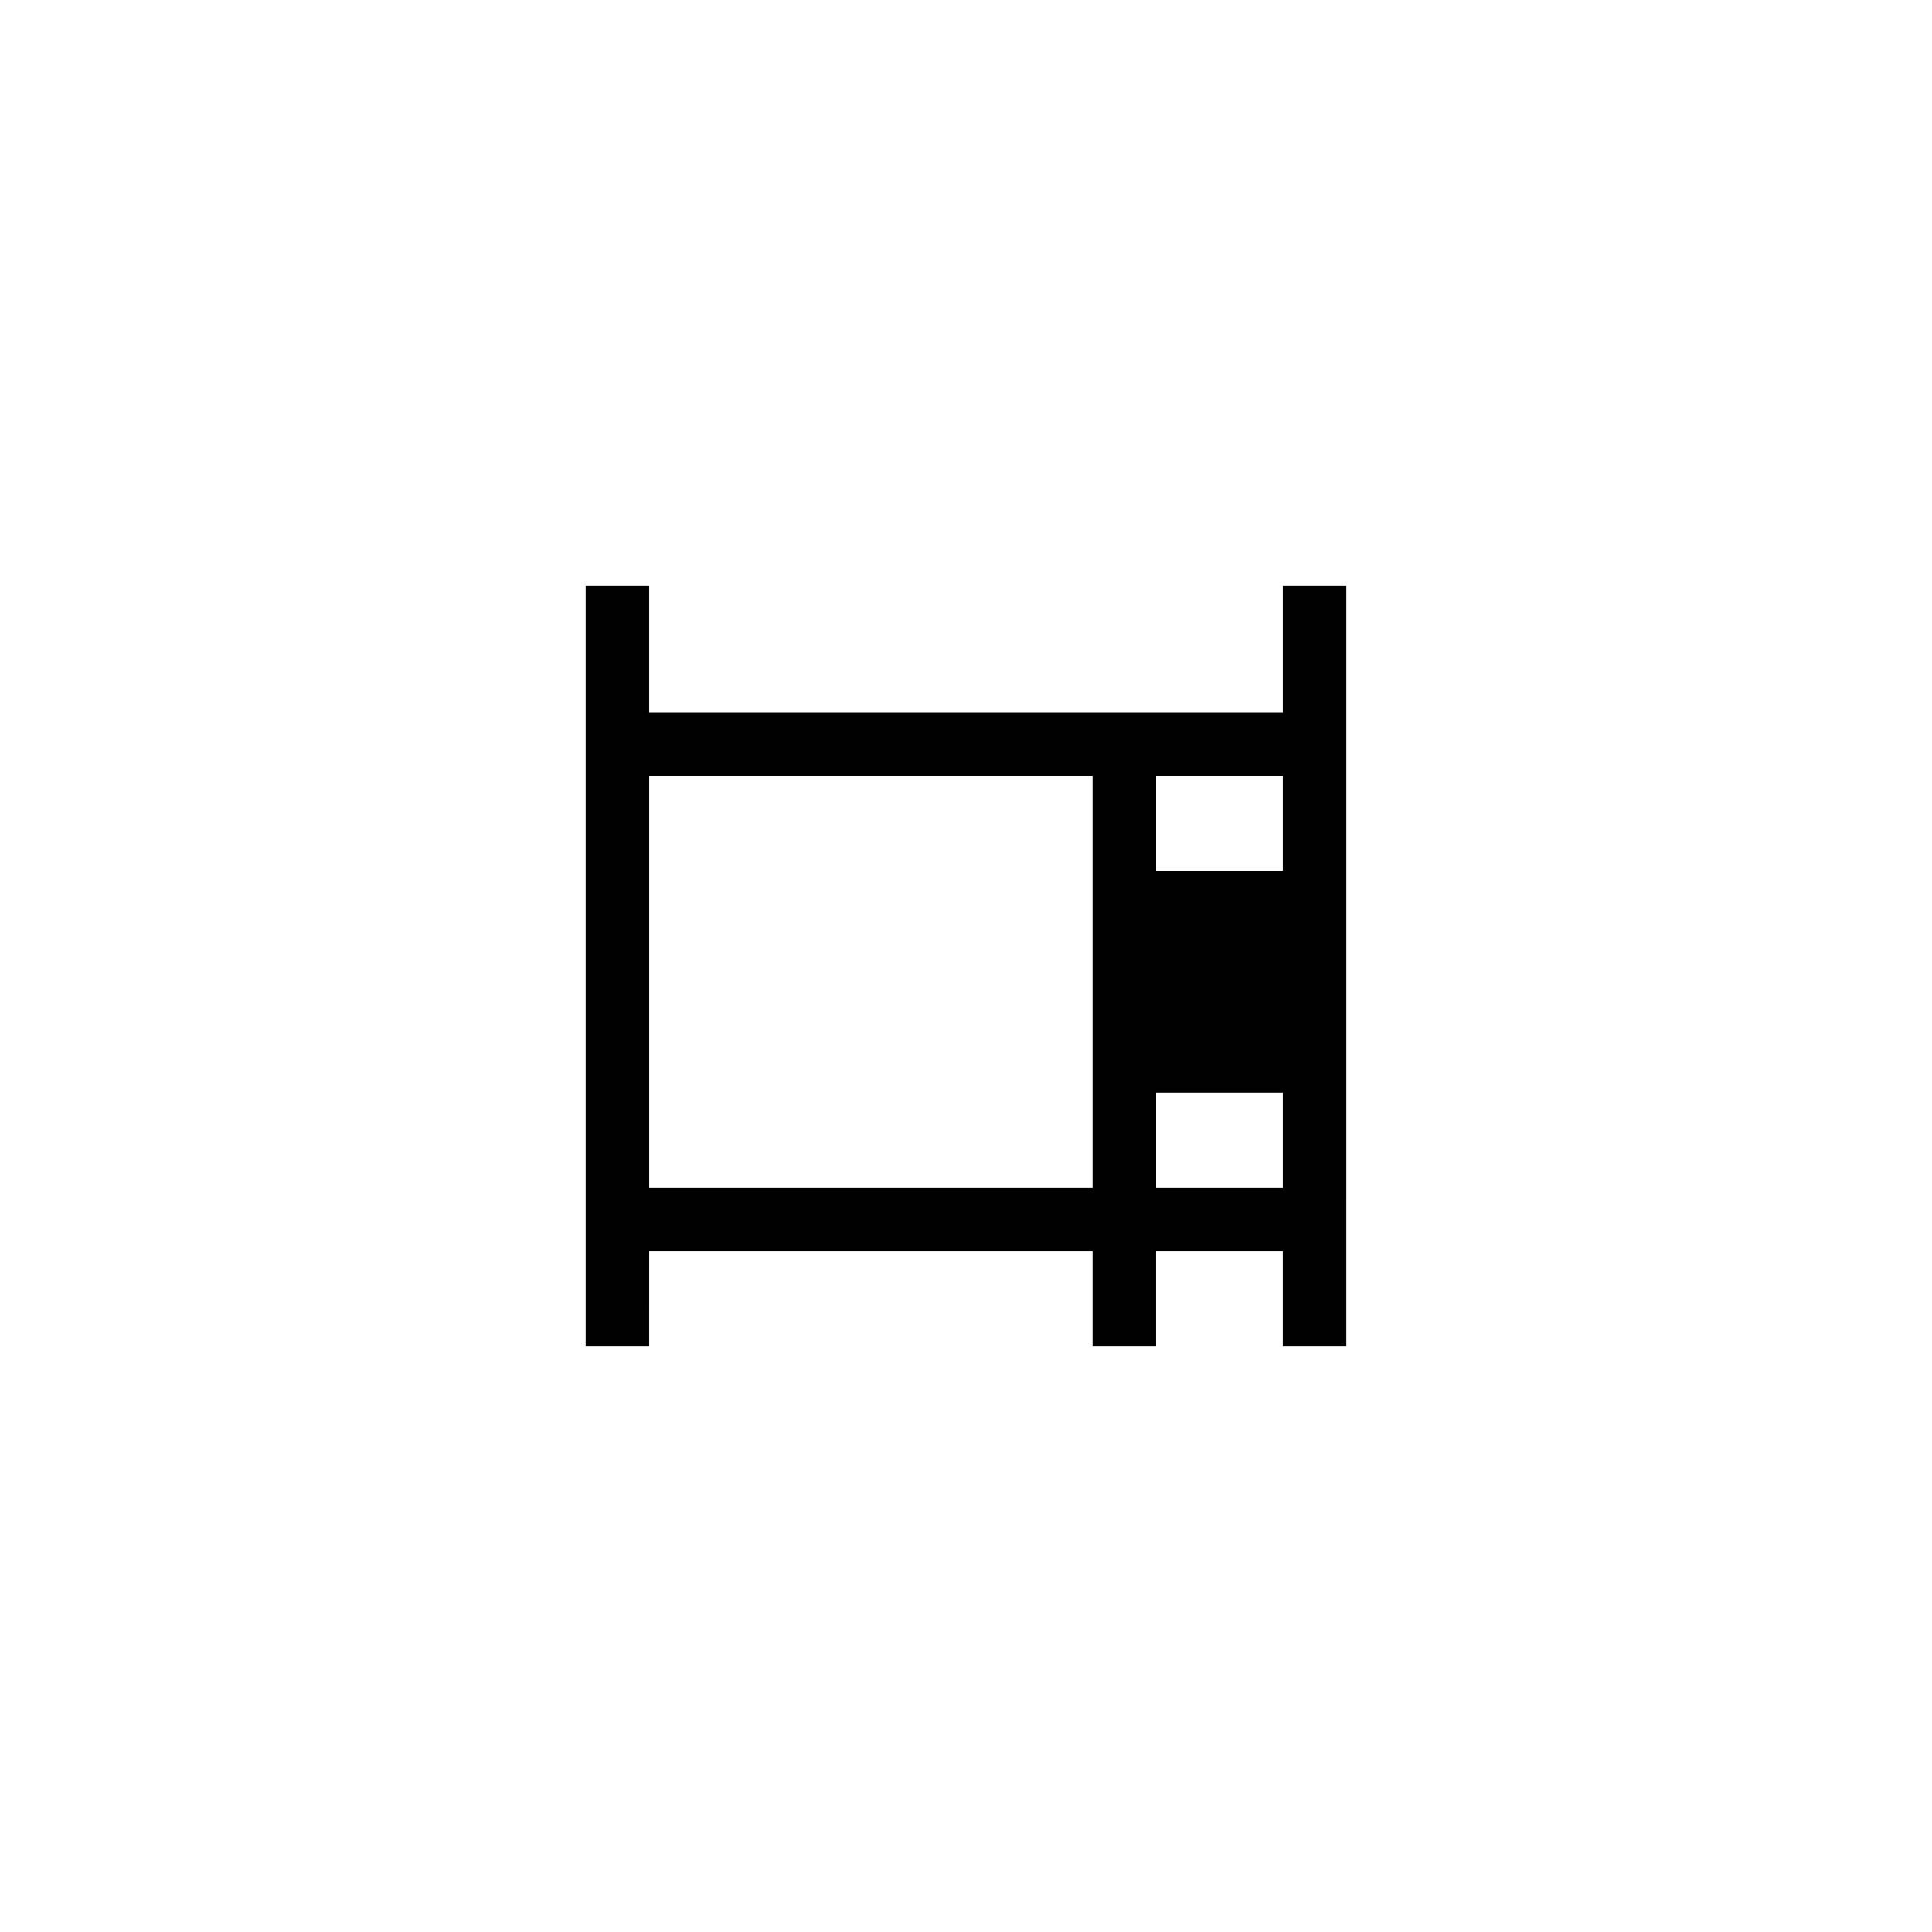 <?xml version="1.0" encoding="UTF-8"?>
<!-- Uploaded to: SVG Repo, www.svgrepo.com, Generator: SVG Repo Mixer Tools -->
<svg fill="#000000" width="800px" height="800px" version="1.1" viewBox="144 144 512 512" xmlns="http://www.w3.org/2000/svg">
 <path d="m316.03 475.57h117.55v25.191h16.793v-25.191h33.586v25.191h16.793l0.004-201.52h-16.793v33.586h-167.94v-33.586h-16.793v201.52h16.793zm134.35-125.95h33.586v25.191h-33.586zm0 83.969h33.586v25.191h-33.586zm-134.35-83.969h117.55v109.16h-117.55z"/>
</svg>